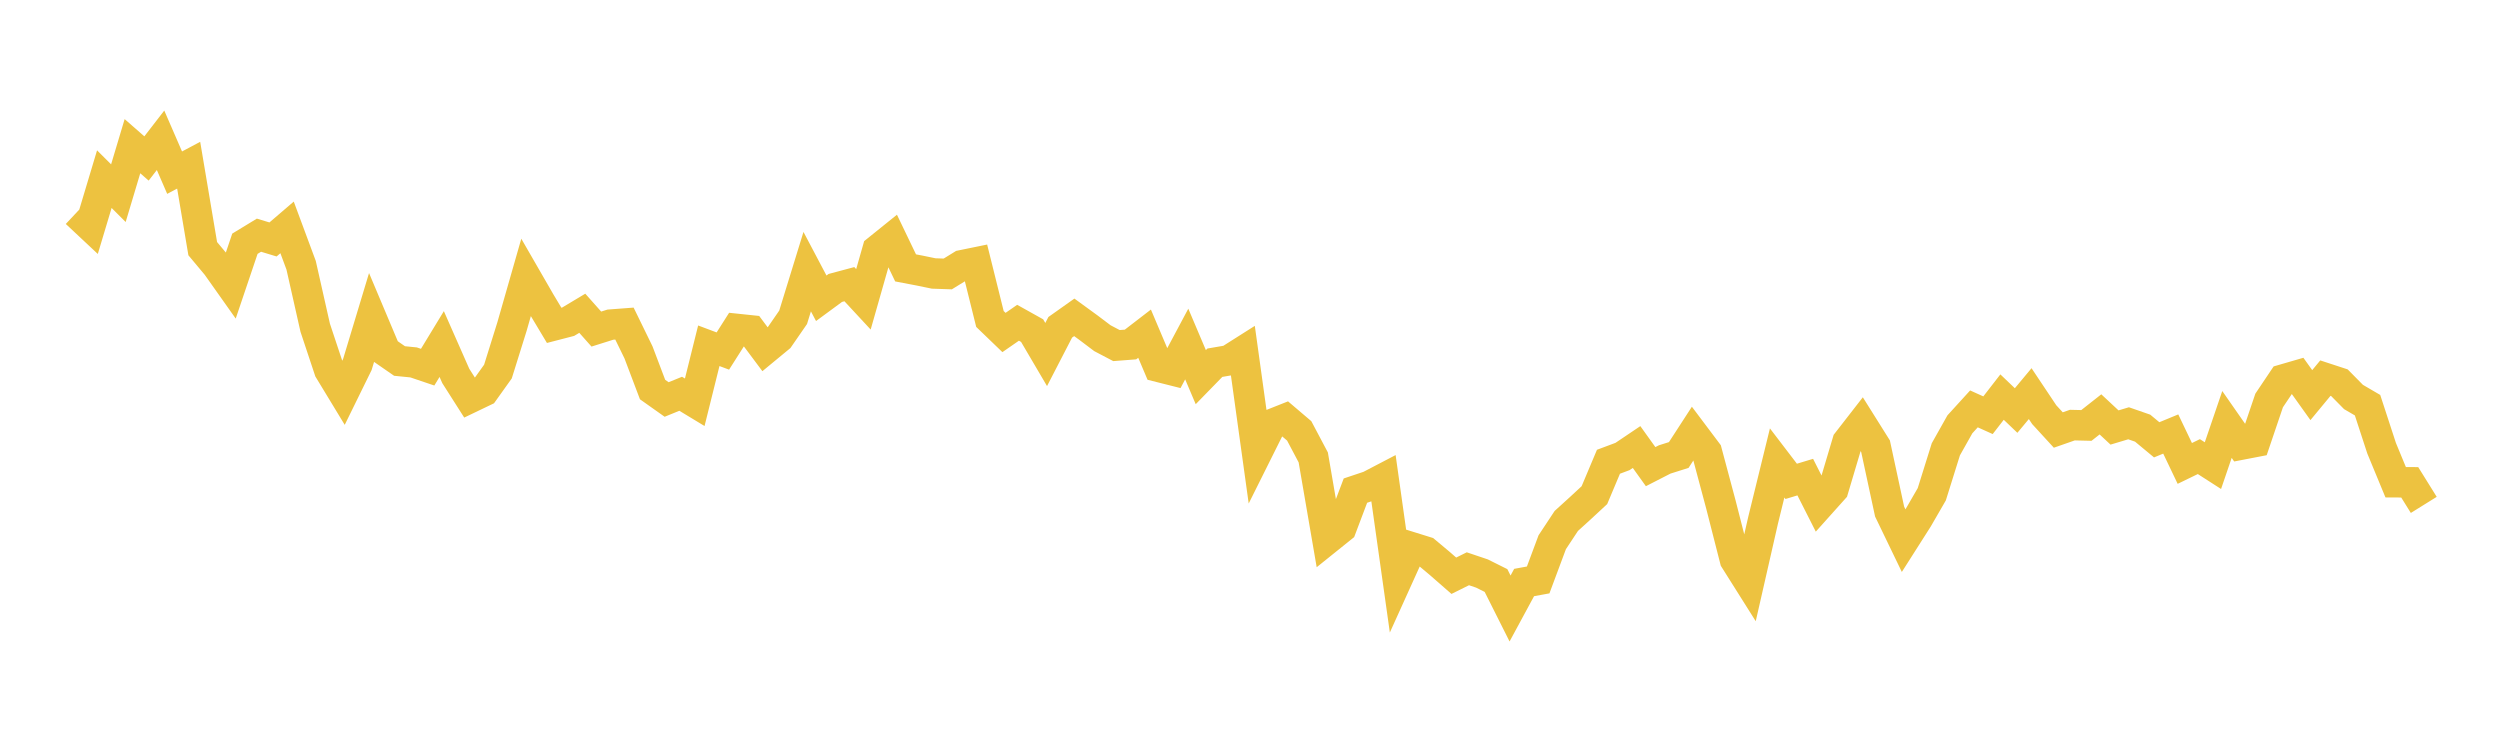 <svg width="164" height="48" xmlns="http://www.w3.org/2000/svg" xmlns:xlink="http://www.w3.org/1999/xlink"><path fill="none" stroke="rgb(237,194,64)" stroke-width="2" d="M5,13.962L5.922,14.826L6.844,11.752L7.766,12.673L8.689,9.59L9.611,10.396L10.533,9.203L11.455,11.327L12.377,10.837L13.299,16.312L14.222,17.415L15.144,18.718L16.066,15.989L16.988,15.428L17.91,15.708L18.832,14.917L19.754,17.402L20.677,21.497L21.599,24.271L22.521,25.79L23.443,23.911L24.365,20.856L25.287,23.043L26.21,23.682L27.132,23.774L28.054,24.086L28.976,22.569L29.898,24.66L30.82,26.108L31.743,25.665L32.665,24.374L33.587,21.422L34.509,18.203L35.431,19.802L36.353,21.342L37.275,21.103L38.198,20.55L39.12,21.587L40.042,21.297L40.964,21.227L41.886,23.118L42.808,25.553L43.731,26.207L44.653,25.831L45.575,26.389L46.497,22.682L47.419,23.028L48.341,21.578L49.263,21.675L50.186,22.91L51.108,22.149L52.03,20.814L52.952,17.82L53.874,19.567L54.796,18.889L55.719,18.642L56.641,19.636L57.563,16.398L58.485,15.655L59.407,17.574L60.329,17.75L61.251,17.94L62.174,17.971L63.096,17.403L64.018,17.214L64.94,20.924L65.862,21.812L66.784,21.173L67.707,21.688L68.629,23.257L69.551,21.471L70.473,20.818L71.395,21.489L72.317,22.185L73.24,22.67L74.162,22.599L75.084,21.889L76.006,24.065L76.928,24.297L77.85,22.568L78.772,24.741L79.695,23.794L80.617,23.636L81.539,23.052L82.461,29.694L83.383,27.846L84.305,27.48L85.228,28.266L86.15,30.007L87.072,35.366L87.994,34.625L88.916,32.184L89.838,31.875L90.76,31.394L91.683,37.942L92.605,35.904L93.527,36.191L94.449,36.963L95.371,37.769L96.293,37.311L97.216,37.622L98.138,38.082L99.06,39.918L99.982,38.213L100.904,38.044L101.826,35.571L102.749,34.174L103.671,33.336L104.593,32.482L105.515,30.291L106.437,29.946L107.359,29.325L108.281,30.612L109.204,30.139L110.126,29.848L111.048,28.426L111.97,29.653L112.892,33.101L113.814,36.714L114.737,38.179L115.659,34.13L116.581,30.37L117.503,31.577L118.425,31.299L119.347,33.119L120.269,32.09L121.192,28.99L122.114,27.804L123.036,29.274L123.958,33.559L124.88,35.469L125.802,34.02L126.725,32.423L127.647,29.475L128.569,27.835L129.491,26.823L130.413,27.239L131.335,26.049L132.257,26.93L133.18,25.822L134.102,27.203L135.024,28.209L135.946,27.887L136.868,27.909L137.79,27.183L138.713,28.044L139.635,27.767L140.557,28.087L141.479,28.852L142.401,28.471L143.323,30.401L144.246,29.953L145.168,30.546L146.09,27.844L147.012,29.168L147.934,28.99L148.856,26.27L149.778,24.896L150.701,24.628L151.623,25.92L152.545,24.805L153.467,25.107L154.389,26.042L155.311,26.58L156.234,29.405L157.156,31.635L158.078,31.64L159,33.121"></path></svg>
